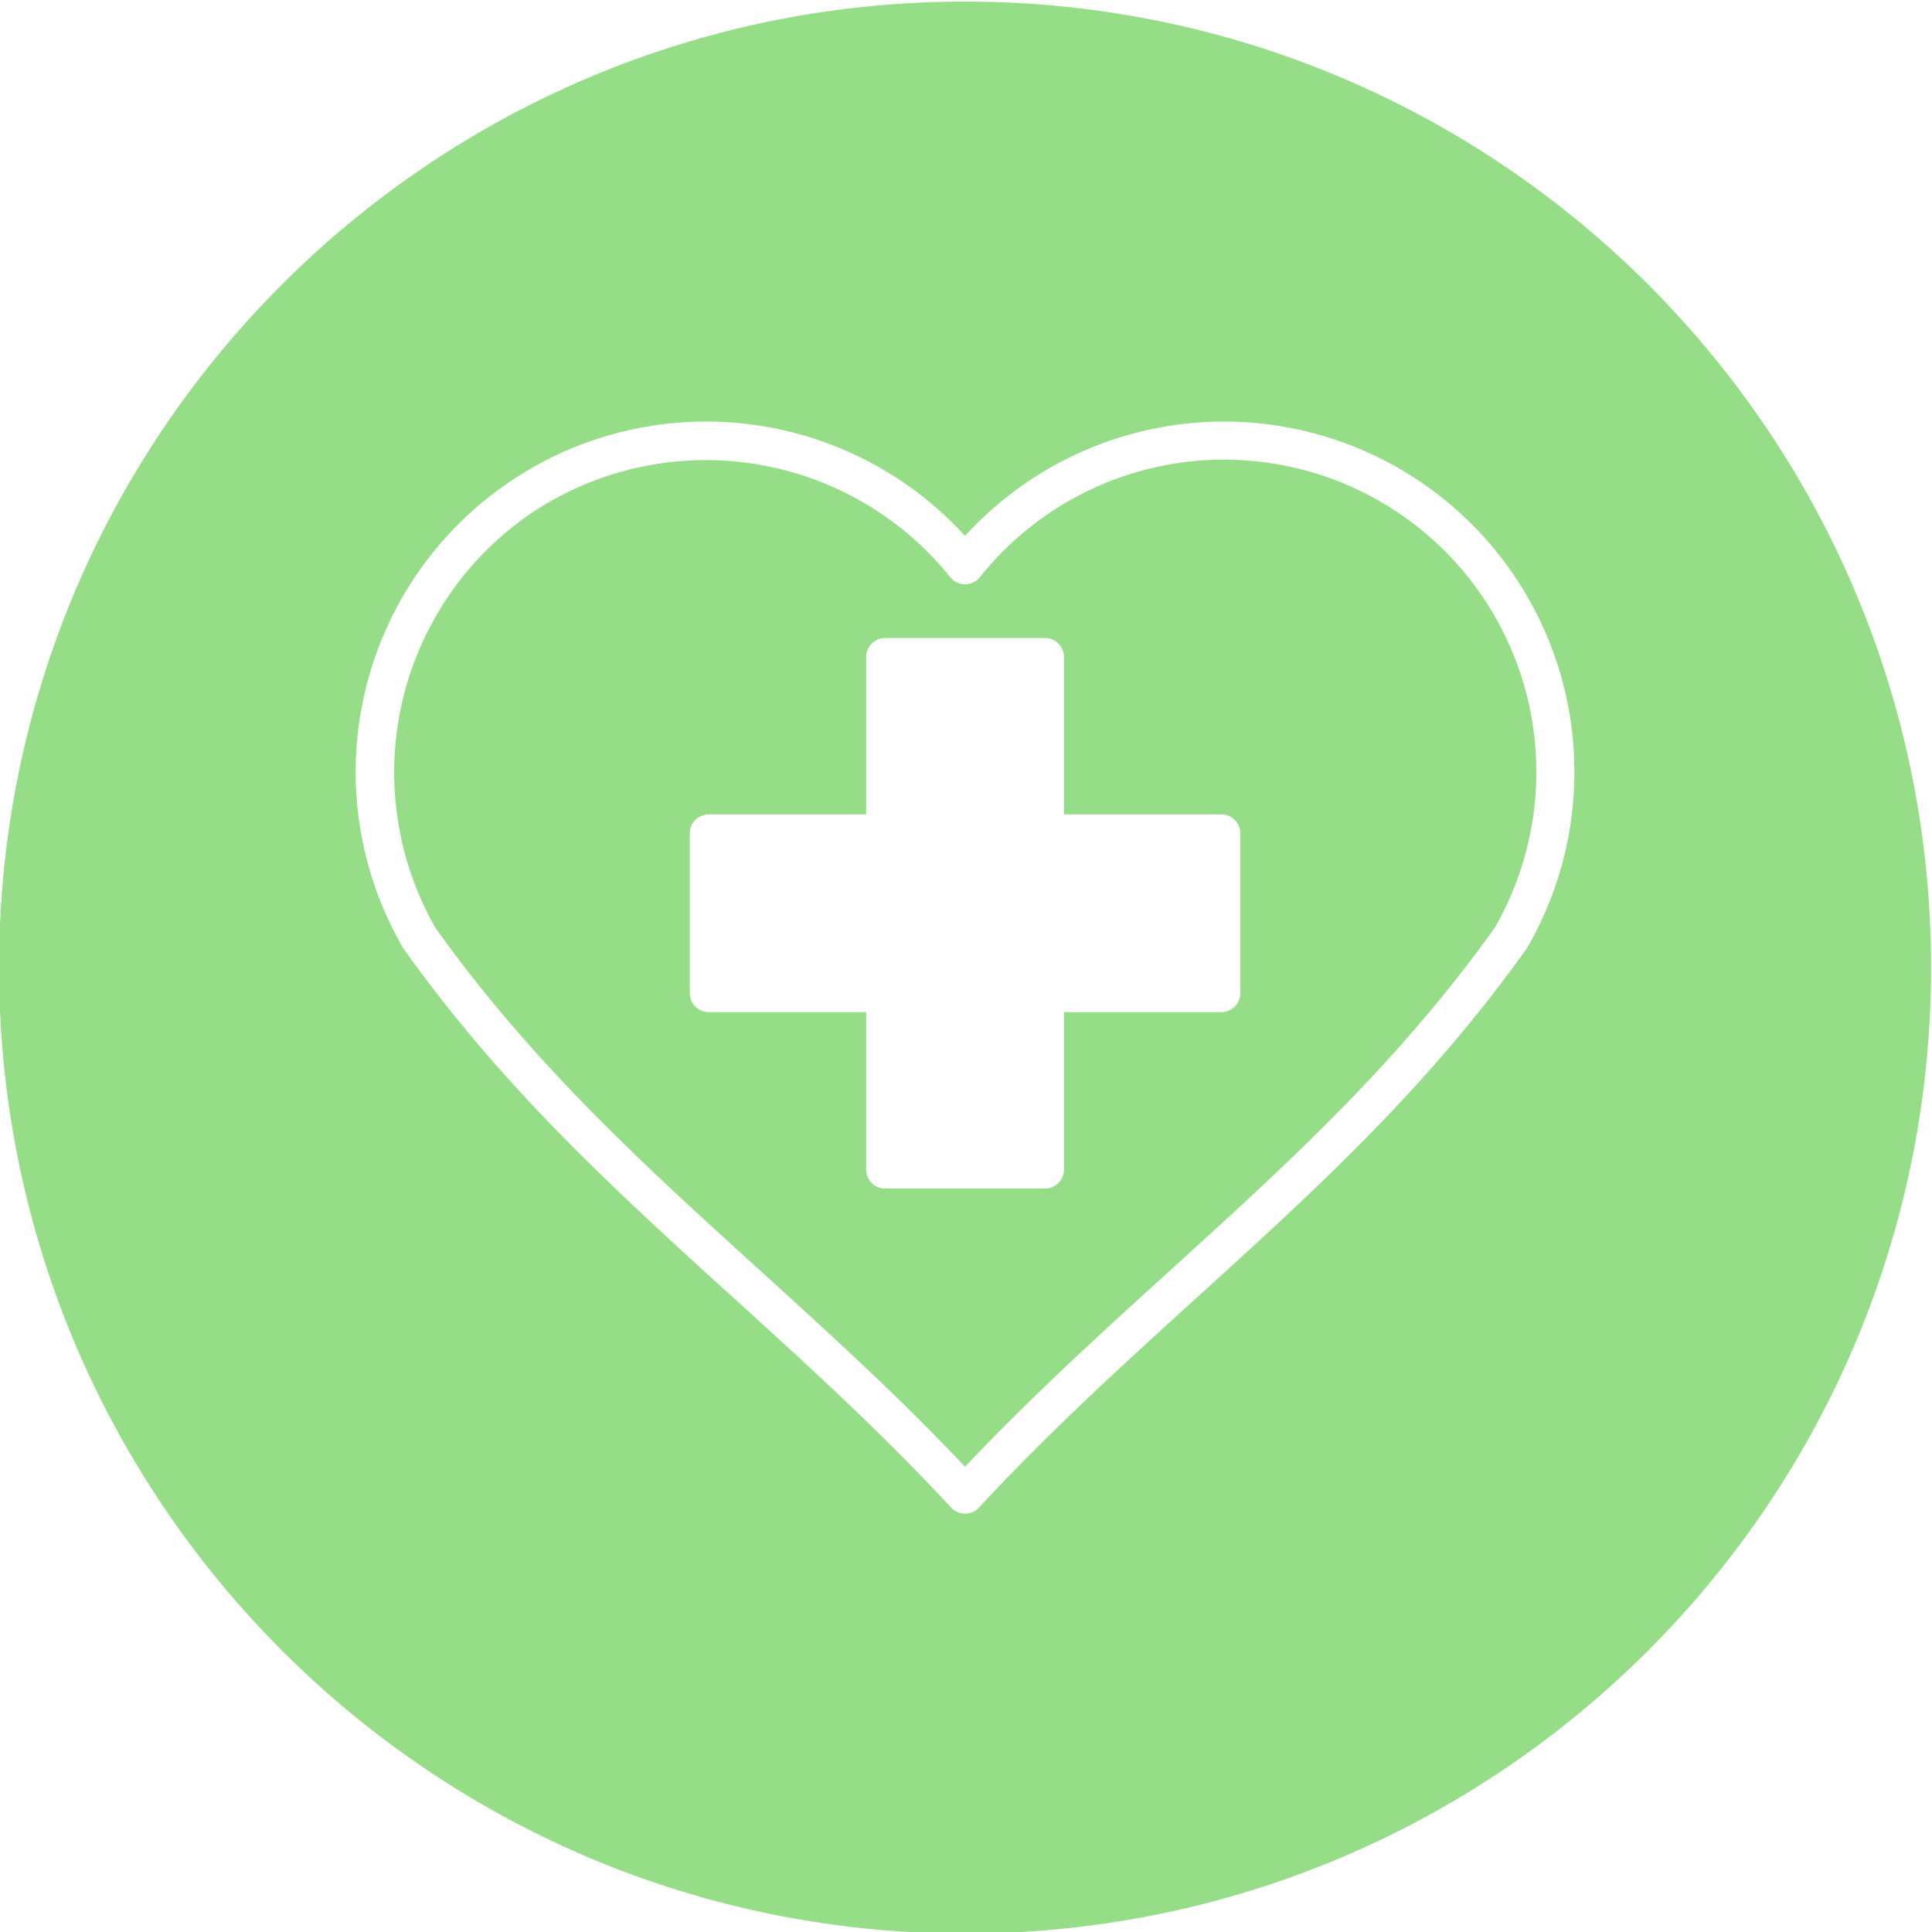 <svg id="Layer_1" viewBox="0 0 512 512" xmlns="http://www.w3.org/2000/svg" data-name="Layer 1" width="300" height="300" version="1.1" xmlns:xlink="http://www.w3.org/1999/xlink" xmlns:svgjs="http://svgjs.dev/svgjs"><g transform="matrix(1,0,0,1,0,0)"><path d="m255.751.422c141.383 0 256 114.587 256 255.963s-114.616 256.035-256 256.035-256-114.659-256-256.035 114.616-255.963 256-255.963zm-67.907 267.815h41.694v41.694a5.046 5.046 0 0 0 5.047 5.047h42.331a5.045 5.045 0 0 0 5.047-5.047v-41.694h41.695a5.046 5.046 0 0 0 5.044-5.047v-42.331a5.046 5.046 0 0 0 -5.044-5.047h-41.695v-41.692a5.045 5.045 0 0 0 -5.047-5.046h-42.331a5.045 5.045 0 0 0 -5.047 5.046v41.692h-41.694a5.046 5.046 0 0 0 -5.047 5.047v42.331a5.046 5.046 0 0 0 5.047 5.047zm-47.408-131.993a83.113 83.113 0 0 0 -25.06 109.612c25.759 36.076 55.02 62.65 86 90.786 17.938 16.3 36.463 33.113 54.377 52.051 17.918-18.938 36.439-35.755 54.381-52.051 30.975-28.136 60.234-54.71 85.992-90.786a82.772 82.772 0 0 0 -136.43-92.92 5.045 5.045 0 0 1 -7.886 0 83.114 83.114 0 0 0 -111.37-16.692zm-33.675 114.879a3.449 3.449 0 0 0 .259.4c26.426 37.058 56.121 64.034 87.561 92.593 19.027 17.277 38.7 35.15 57.466 55.395a5.039 5.039 0 0 0 7.407 0c18.769-20.245 38.439-38.118 57.463-55.395 31.443-28.559 61.139-55.535 87.564-92.593a3.587 3.587 0 0 0 .259-.4 92.868 92.868 0 0 0 -148.991-109.106 92.866 92.866 0 0 0 -148.988 109.106z" fill="#95dd86ff" fill-rule="evenodd" data-original-color="#4caf50ff" stroke="none"/></g></svg>